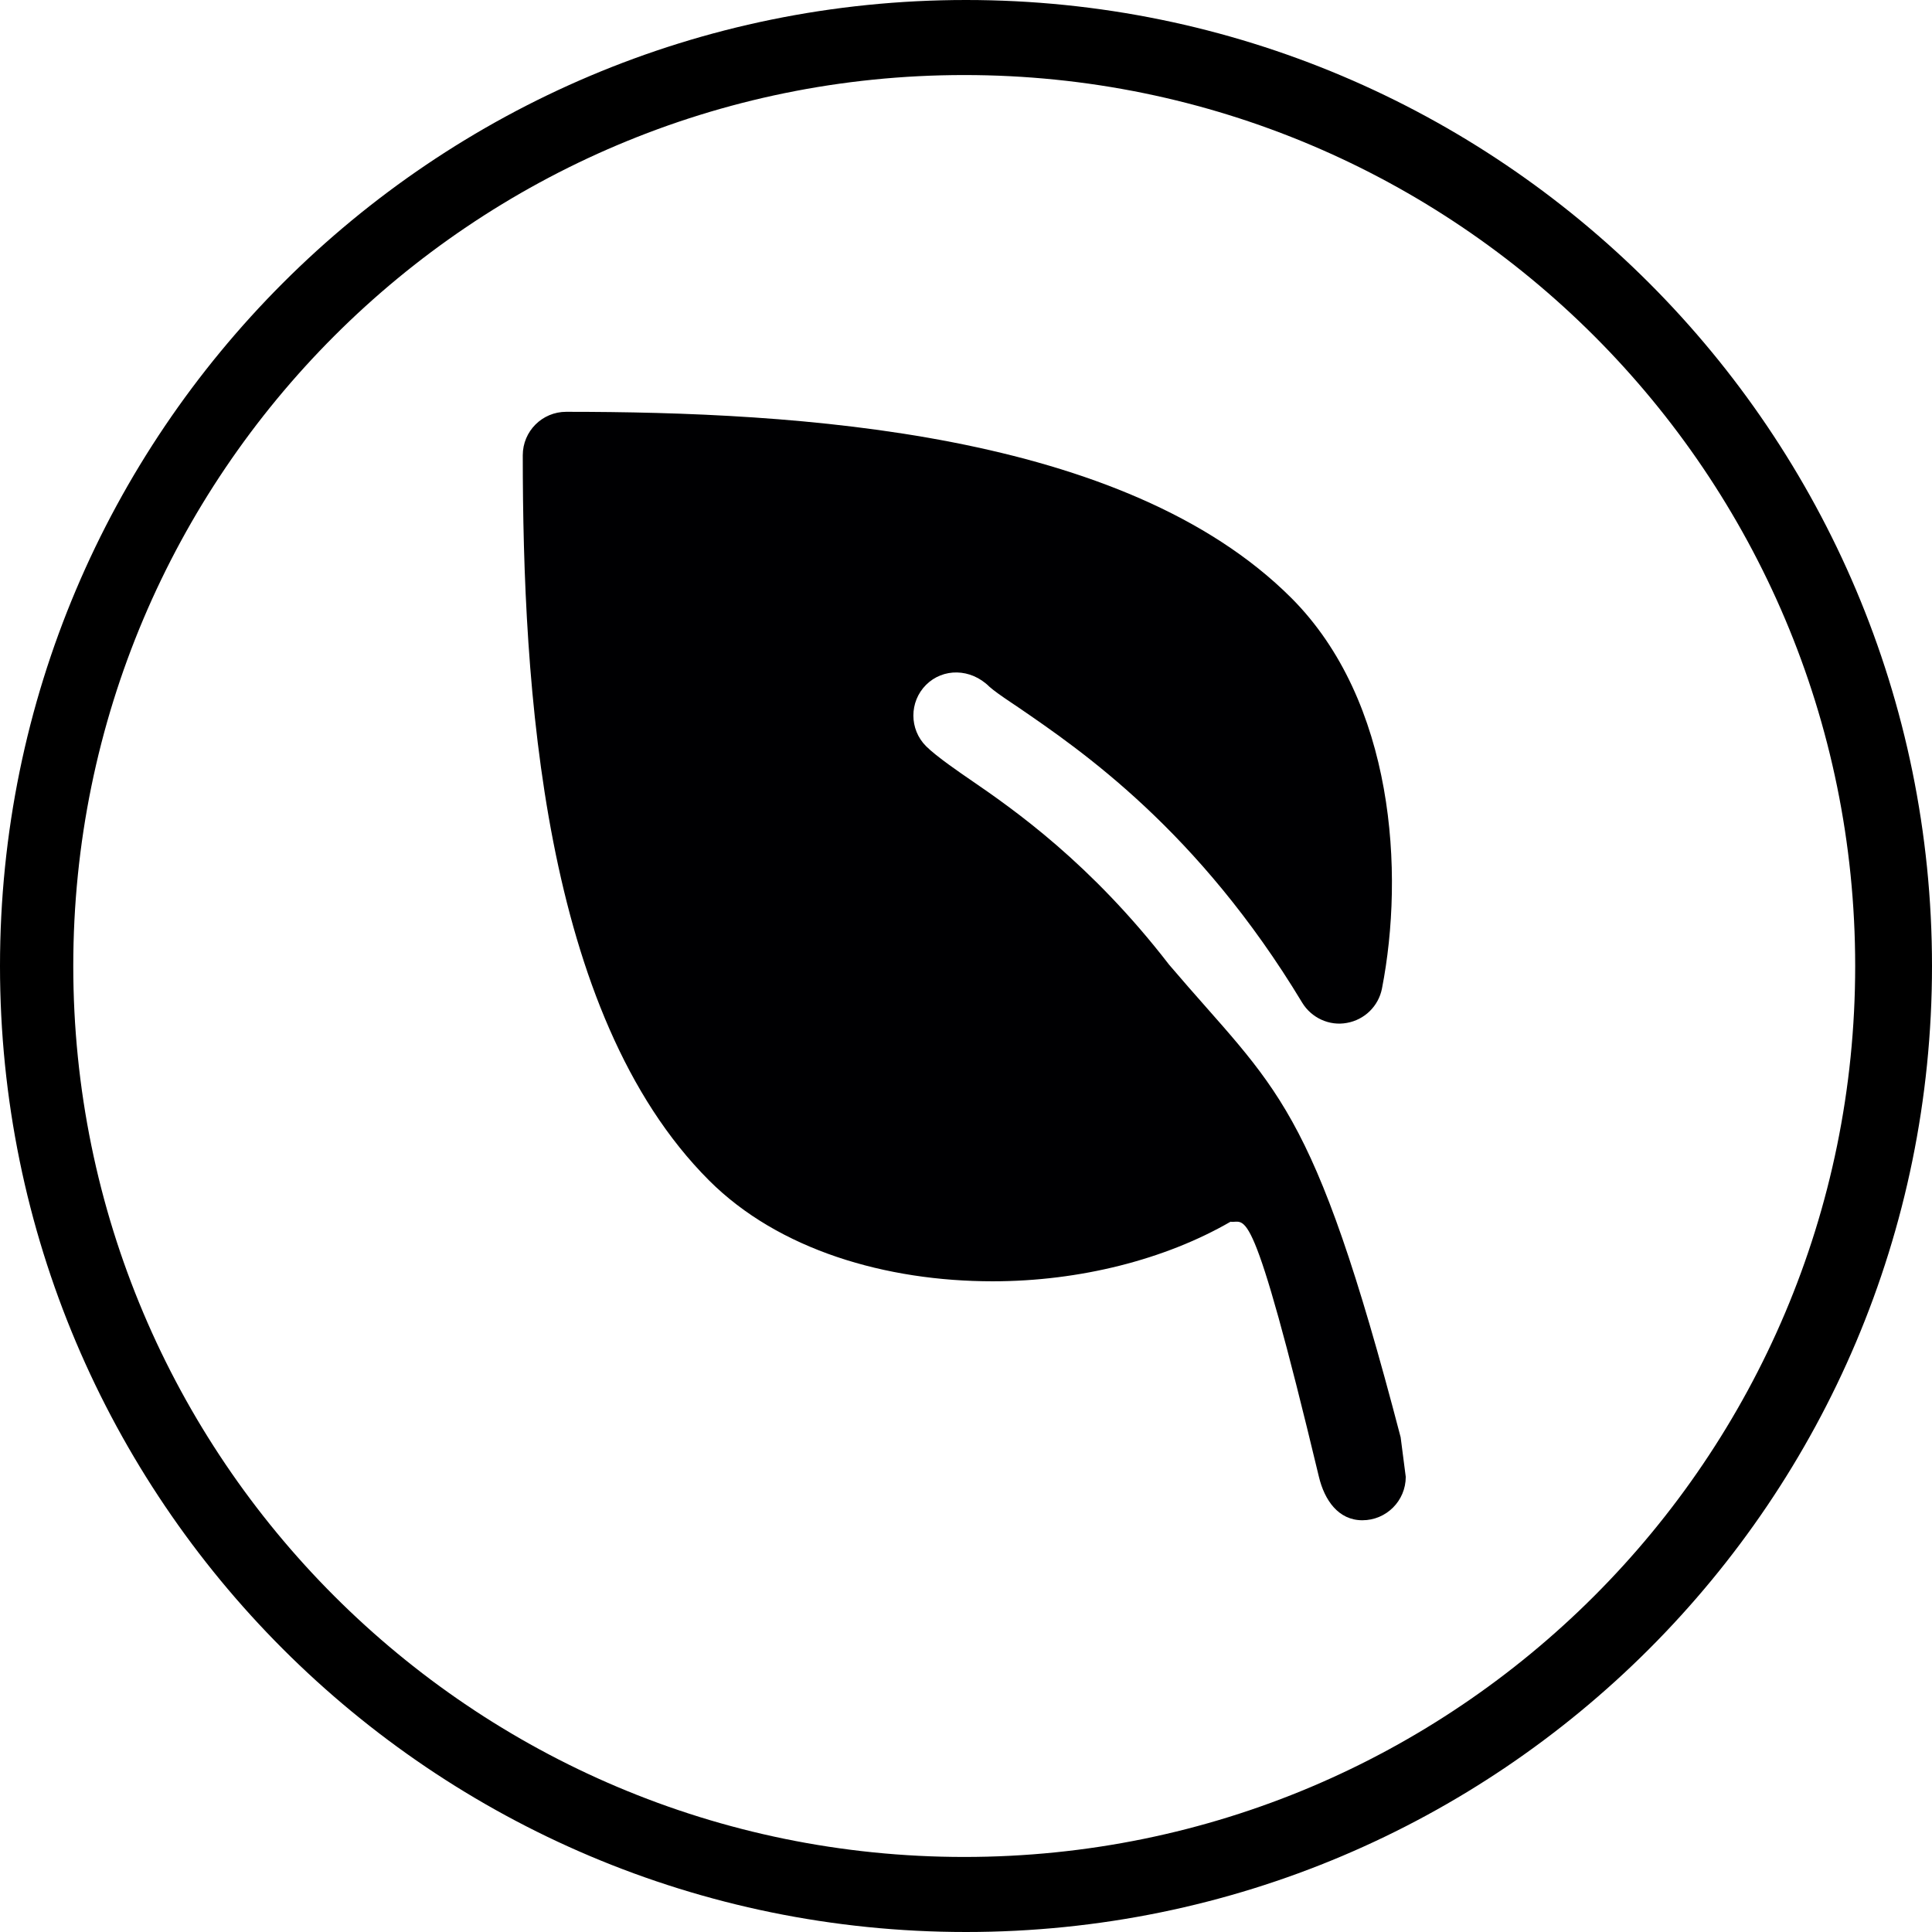<?xml version="1.0" encoding="utf-8"?>
<!-- Generator: Adobe Illustrator 26.1.0, SVG Export Plug-In . SVG Version: 6.00 Build 0)  -->
<svg version="1.1" xmlns="http://www.w3.org/2000/svg" xmlns:xlink="http://www.w3.org/1999/xlink" x="0px" y="0px"
	 viewBox="0 0 283.46 283.46" style="enable-background:new 0 0 283.46 283.46;" xml:space="preserve">
<style type="text/css">
	.st0{fill:#000002;}
</style>
<g id="Ebene_1">
</g>
<g id="Ebene_2">
	<path class="st0" d="M184.63,169.97"/>
	<path class="st0" d="M205.5,210.87c-13-49.75-18.11-50.69-33.97-69.33c-11.48-14.88-22.76-22.76-29.28-27.22
		c-1.21-0.83-4.87-3.32-6.38-4.84c-2.48-2.48-2.48-6.52,0-9c2.48-2.47,6.53-2.47,9.3,0.28c0.68,0.6,1.76,1.36,3.13,2.28l1.13,0.76
		c9.22,6.32,26.39,18.05,41.62,43.3c1.36,2.25,4,3.46,6.56,2.98c2.6-0.46,4.64-2.46,5.15-5.04c3.32-16.98,1.83-42.17-13.31-57.32
		C164.95,63.26,117,60.42,83.07,60.42c-3.52,0-6.37,2.85-6.37,6.37c0,33.94,2.84,81.9,27.33,106.4
		c10.21,10.21,25.97,14.8,41.62,14.8c12.77,0,25.3-3.2,34.89-8.74c2.21,0.32,3-4.16,12.97,37.43c0.82,3.42,2.85,6.37,6.37,6.37
		c3.52,0,6.37-2.85,6.37-6.37L205.5,210.87z"/>
	<path d="M141.73,0C63.46,0,0,63.46,0,141.73s63.46,141.73,141.73,141.73s141.73-63.46,141.73-141.73S220.01,0,141.73,0z
		 M141.47,272.45c-72.2,0-130.72-58.53-130.72-130.72S69.28,11.01,141.47,11.01c72.19,0,130.72,58.53,130.72,130.72
		S213.67,272.45,141.47,272.45z"/>
</g>
</svg>
